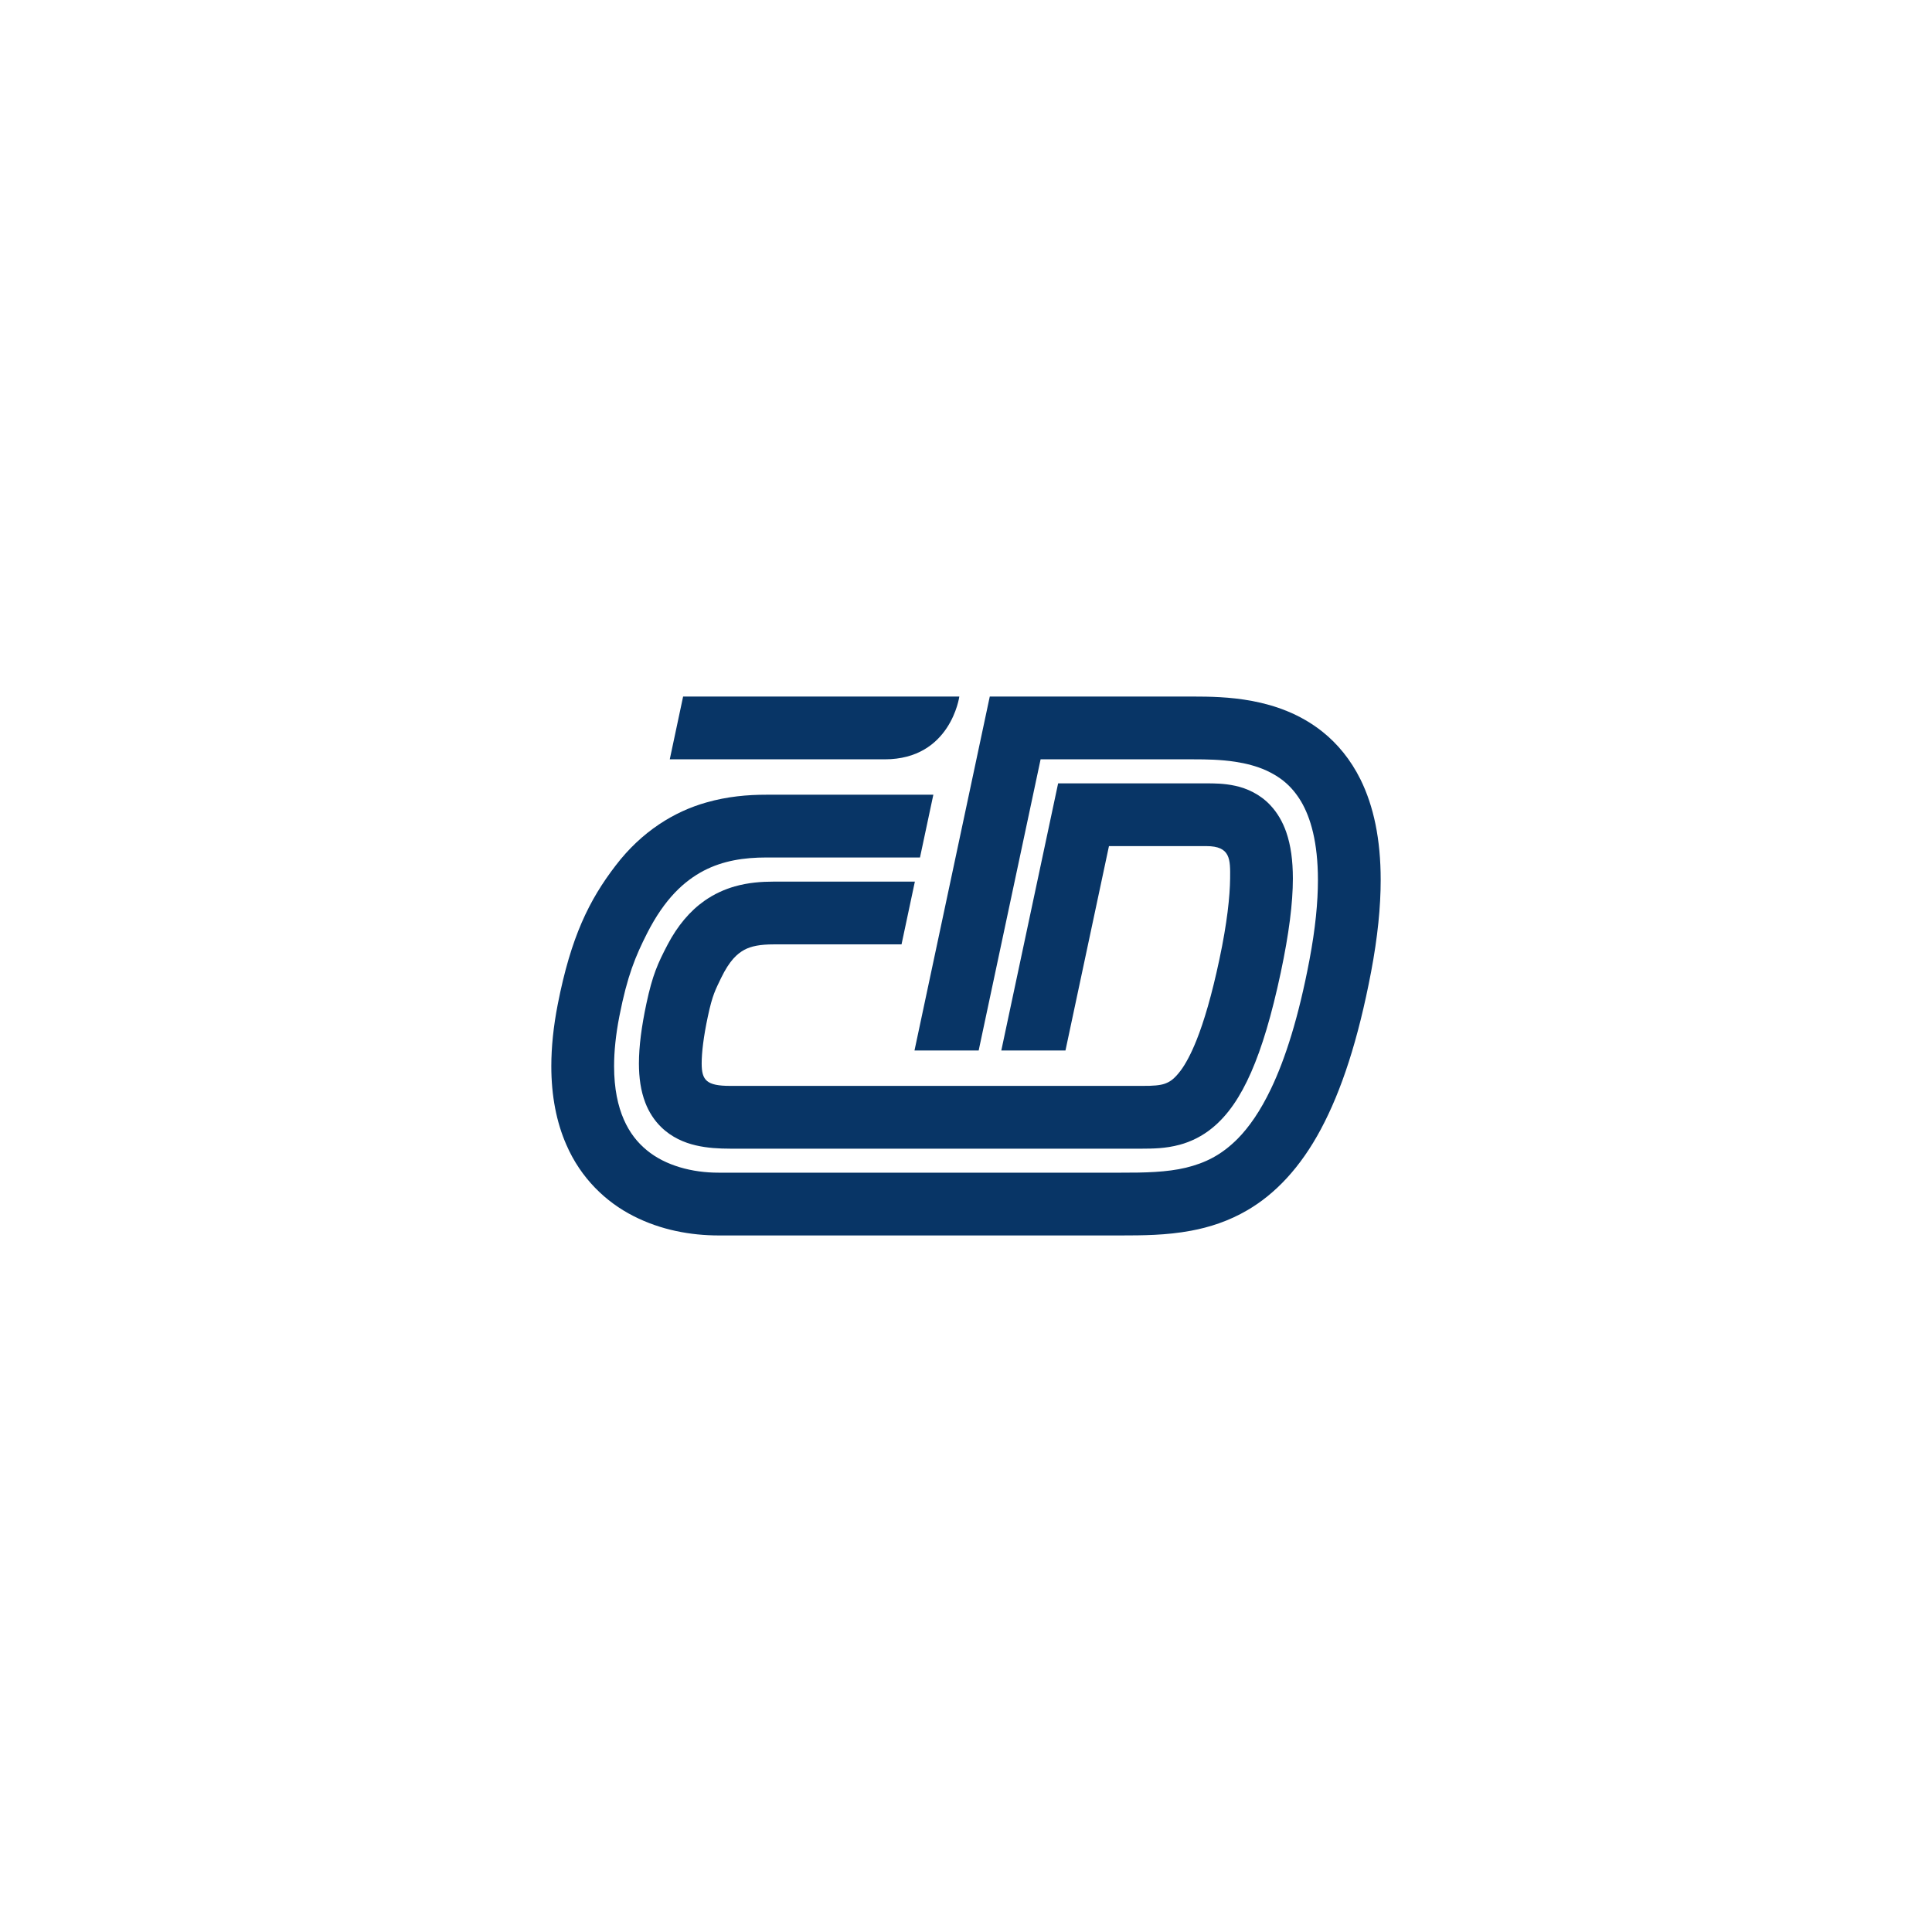 <?xml version="1.0" encoding="UTF-8"?>
<!DOCTYPE svg PUBLIC "-//W3C//DTD SVG 1.1//EN" "http://www.w3.org/Graphics/SVG/1.1/DTD/svg11.dtd">
<svg version="1.1" xmlns="http://www.w3.org/2000/svg" xmlns:xlink="http://www.w3.org/1999/xlink" x="0" y="0" width="200" height="200" viewBox="0, 0, 200, 200">
  <g id="Layer_1">
    <path d="M114.799,87.589 C115.494,87.589 116.284,87.589 117.121,87.589 C119.832,87.589 123.01,87.589 124.885,87.589 C127.395,87.589 127.363,88.958 127.341,90.943 C127.319,92.801 127.034,95.551 126.229,99.327 C125.442,103.034 124.632,105.766 123.853,107.707 C123.271,109.161 122.711,110.163 122.231,110.814 C121.489,111.792 121.067,111.998 120.589,112.181 C120.104,112.357 119.36,112.42 118.226,112.411 C112.644,112.411 81.094,112.411 75.597,112.411 C73.146,112.411 72.637,111.839 72.637,110.085 C72.639,108.973 72.821,107.357 73.274,105.237 C73.756,102.961 74.076,102.442 74.652,101.232 C75.538,99.406 76.318,98.736 77.038,98.333 C77.767,97.937 78.712,97.762 80.093,97.762 L93.326,97.762 L94.707,91.265 L80.093,91.265 C78.838,91.265 77.482,91.36 76.071,91.758 C75.015,92.059 73.936,92.539 72.932,93.246 C71.422,94.305 70.135,95.836 69.117,97.775 C68.096,99.725 67.552,100.916 66.917,103.885 C66.406,106.297 66.145,108.305 66.141,110.085 C66.145,111.567 66.325,112.913 66.809,114.17 C67.17,115.106 67.728,115.983 68.443,116.675 C69.515,117.731 70.836,118.294 72.04,118.57 C73.259,118.852 74.429,118.906 75.597,118.91 C81.094,118.908 112.644,118.908 118.226,118.91 C119.306,118.903 120.626,118.908 122.131,118.501 C123.252,118.2 124.444,117.632 125.506,116.757 C127.114,115.438 128.392,113.561 129.515,111.004 C130.64,108.436 131.635,105.124 132.585,100.673 C133.444,96.616 133.835,93.487 133.838,90.943 C133.835,89.088 133.632,87.526 133.148,86.131 C132.784,85.088 132.239,84.137 131.518,83.371 C130.439,82.204 129.039,81.596 127.88,81.348 C126.702,81.09 125.692,81.097 124.885,81.093 C121.136,81.093 112.18,81.093 112.168,81.093 L109.537,81.093 L103.655,108.746 L110.297,108.746 L114.799,87.589" fill="#083566"/>
    <path d="M140.837,80.687 C139.819,78.628 138.441,76.975 136.902,75.749 C134.582,73.899 131.977,73.01 129.63,72.566 C127.278,72.125 125.119,72.11 123.553,72.107 C120.602,72.107 115.987,72.107 112.11,72.107 C108.233,72.107 105.1,72.107 105.094,72.107 L102.461,72.107 L94.668,108.746 L101.312,108.746 L107.723,78.605 C111.729,78.605 119.338,78.605 123.553,78.605 C124.875,78.605 126.384,78.628 127.871,78.858 C128.985,79.026 130.073,79.309 131.047,79.742 C132.51,80.408 133.71,81.331 134.696,82.981 C135.668,84.639 136.43,87.172 136.432,91.101 C136.432,93.389 136.17,96.137 135.551,99.395 C134.437,105.284 133.057,109.609 131.572,112.712 C130.458,115.042 129.297,116.682 128.15,117.854 C126.422,119.598 124.741,120.396 122.761,120.881 C120.788,121.353 118.509,121.402 116.013,121.395 C107.229,121.395 83.048,121.395 74.397,121.395 C71.657,121.402 68.873,120.66 66.958,119.072 C65.987,118.274 65.182,117.272 64.576,115.889 C63.973,114.509 63.57,112.72 63.57,110.371 C63.57,108.871 63.735,107.147 64.12,105.187 C64.94,101.003 65.783,98.993 66.993,96.602 C68.823,93.011 70.822,91.211 72.836,90.142 C74.857,89.088 77.051,88.767 79.312,88.767 L95.237,88.767 L96.619,82.269 L79.312,82.269 C77.403,82.269 75.292,82.447 73.111,83.074 C69.84,83.998 66.448,86.036 63.724,89.61 C60.985,93.18 59.109,96.987 57.744,103.936 C57.29,106.253 57.073,108.391 57.072,110.371 C57.072,113.462 57.61,116.177 58.623,118.493 C60.128,121.976 62.729,124.442 65.58,125.887 C68.44,127.347 71.523,127.89 74.397,127.893 C83.048,127.893 107.229,127.893 116.013,127.893 C118.267,127.89 120.718,127.884 123.287,127.406 C125.21,127.049 127.204,126.407 129.124,125.282 C132.014,123.598 134.621,120.863 136.741,116.887 C138.87,112.902 140.594,107.662 141.936,100.605 C142.613,97.024 142.928,93.883 142.928,91.101 C142.931,86.873 142.197,83.442 140.837,80.687" fill="#083566"/>
    <path d="M99.309,72.107 L70.716,72.107 L69.334,78.605 C69.334,78.605 82.527,78.605 91.588,78.605 C98.418,78.605 99.309,72.107 99.309,72.107" fill="#083566"/>
  </g>
</svg>
